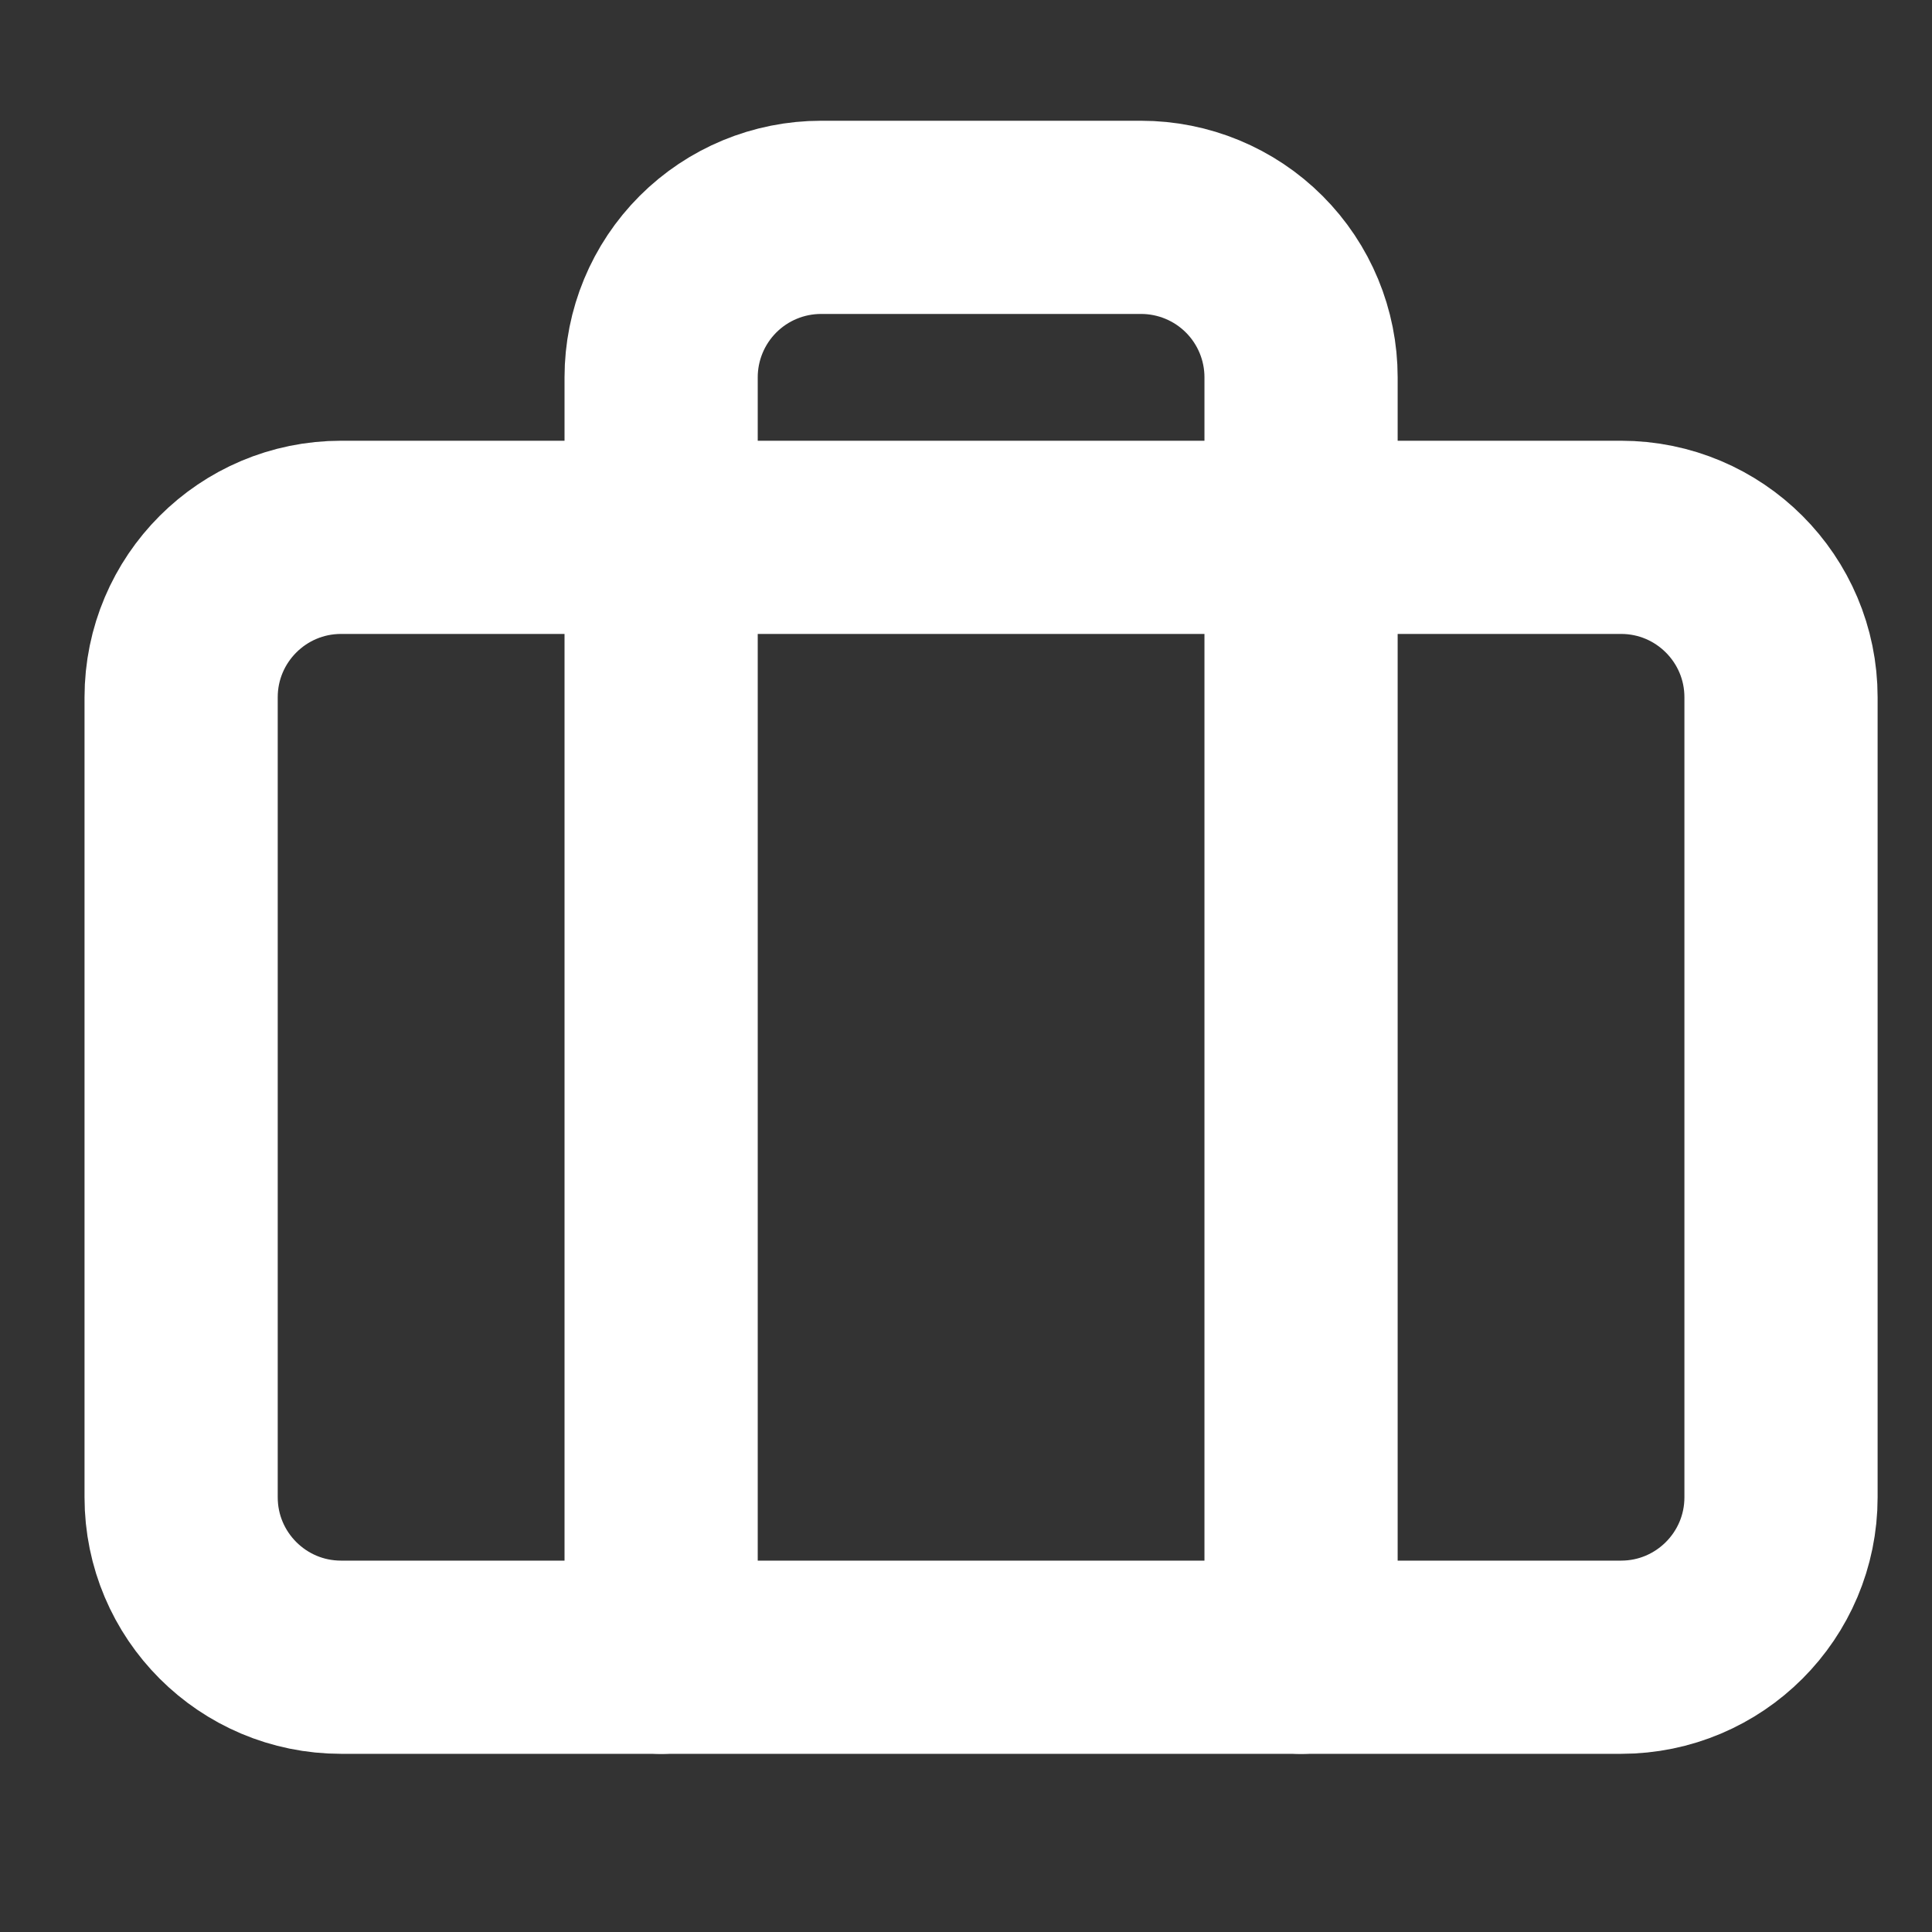 <svg fill="none" height="40" viewBox="0 0 40 40" width="40" xmlns="http://www.w3.org/2000/svg"><rect x="0" y="0" width="40" height="40" fill="#333333" stroke="none"/><g stroke="#fff" stroke-linecap="round" stroke-linejoin="round" stroke-width="4"><path d="m33.562 11.125h-26.5c-1.829 0-3.312 1.483-3.312 3.312v16.562c0 1.829 1.483 3.312 3.312 3.312h26.5c1.829 0 3.312-1.483 3.312-3.312v-16.562c0-1.829-1.483-3.312-3.312-3.312z"/><path d="m26.937 34.312v-26.5c0-.879-.349-1.721-.97-2.342-.621-.621-1.464-.97-2.342-.97h-6.625c-.879 0-1.721.349-2.342.97-.621.621-.97 1.464-.97 2.342v26.5"/></g></svg>
